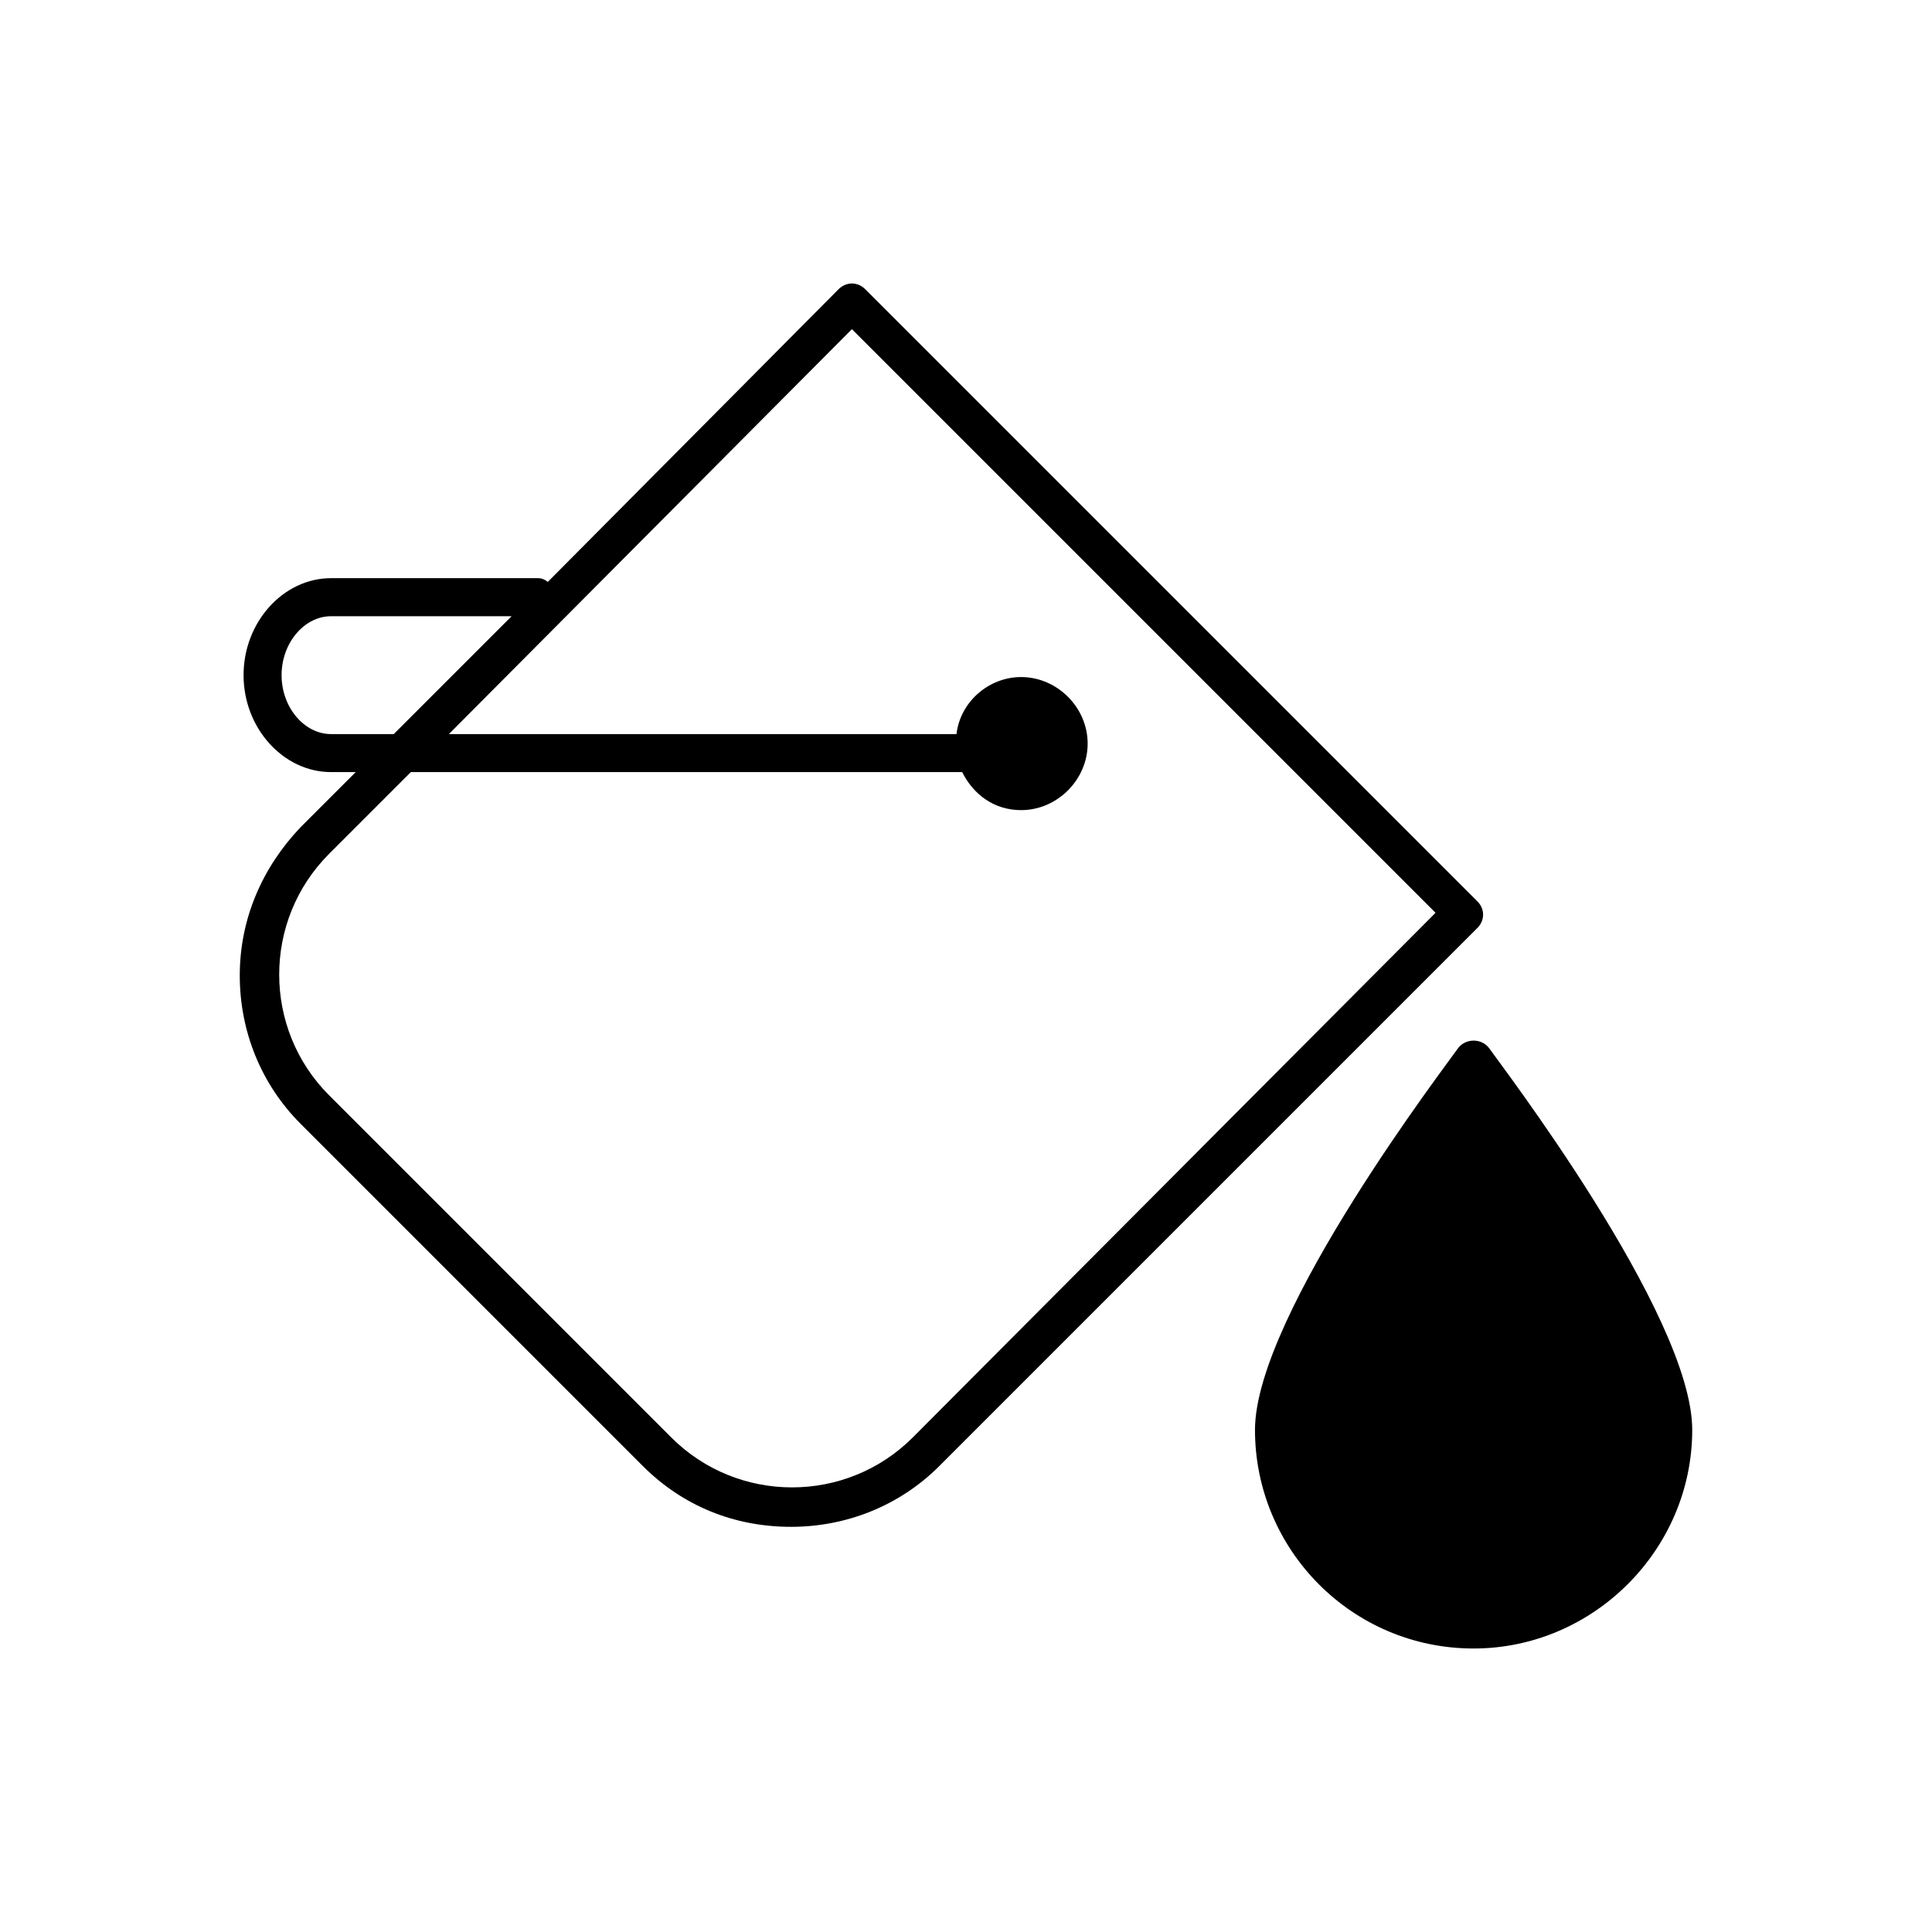 <?xml version="1.0" encoding="UTF-8"?>
<!-- Uploaded to: SVG Repo, www.svgrepo.com, Generator: SVG Repo Mixer Tools -->
<svg fill="#000000" width="800px" height="800px" version="1.1" viewBox="144 144 512 512" xmlns="http://www.w3.org/2000/svg">
 <g>
  <path d="m207.54 402.52c0 14.609 5.543 28.719 16.121 39.297l90.688 90.688c10.578 10.578 24.184 16.121 39.297 16.121 14.609 0 28.719-5.543 39.297-16.121l142.58-142.58c2.016-2.016 2.016-5.039 0-7.055l-162.23-162.23c-2.016-2.016-5.039-2.016-7.055 0l-77.082 77.59c-0.504-0.504-1.512-1.008-2.519-1.008h-54.914c-12.594 0-23.176 11.586-23.176 25.695 0 14.105 10.578 25.695 23.176 25.695h6.551l-14.613 14.605c-10.074 10.582-16.121 24.184-16.121 39.297zm191.45-53.906c3.023 6.047 8.566 10.078 15.617 10.078 9.574 0 17.633-8.062 17.633-17.633 0-9.574-8.062-17.633-17.633-17.633-8.566 0-16.121 6.551-17.129 15.113h-134.52l106.81-107.31 154.67 154.67-138.55 139.05c-17.633 17.633-46.352 17.633-63.984 0l-90.688-90.688c-17.633-17.633-17.633-46.352 0-63.984l21.664-21.664zm-167.27-10.074c-7.055 0-13.098-7.055-13.098-15.617 0-8.566 6.047-15.617 13.098-15.617h47.863l-31.234 31.234z"/>
  <path d="m534.52 580.87c31.738 0 57.938-26.199 57.938-57.938 0-30.73-51.891-98.242-53.906-101.27-2.016-2.519-6.047-2.519-8.062 0-2.016 3.023-53.906 70.535-53.906 101.27 0 31.738 25.695 57.938 57.938 57.938z"/>
 </g>
</svg>